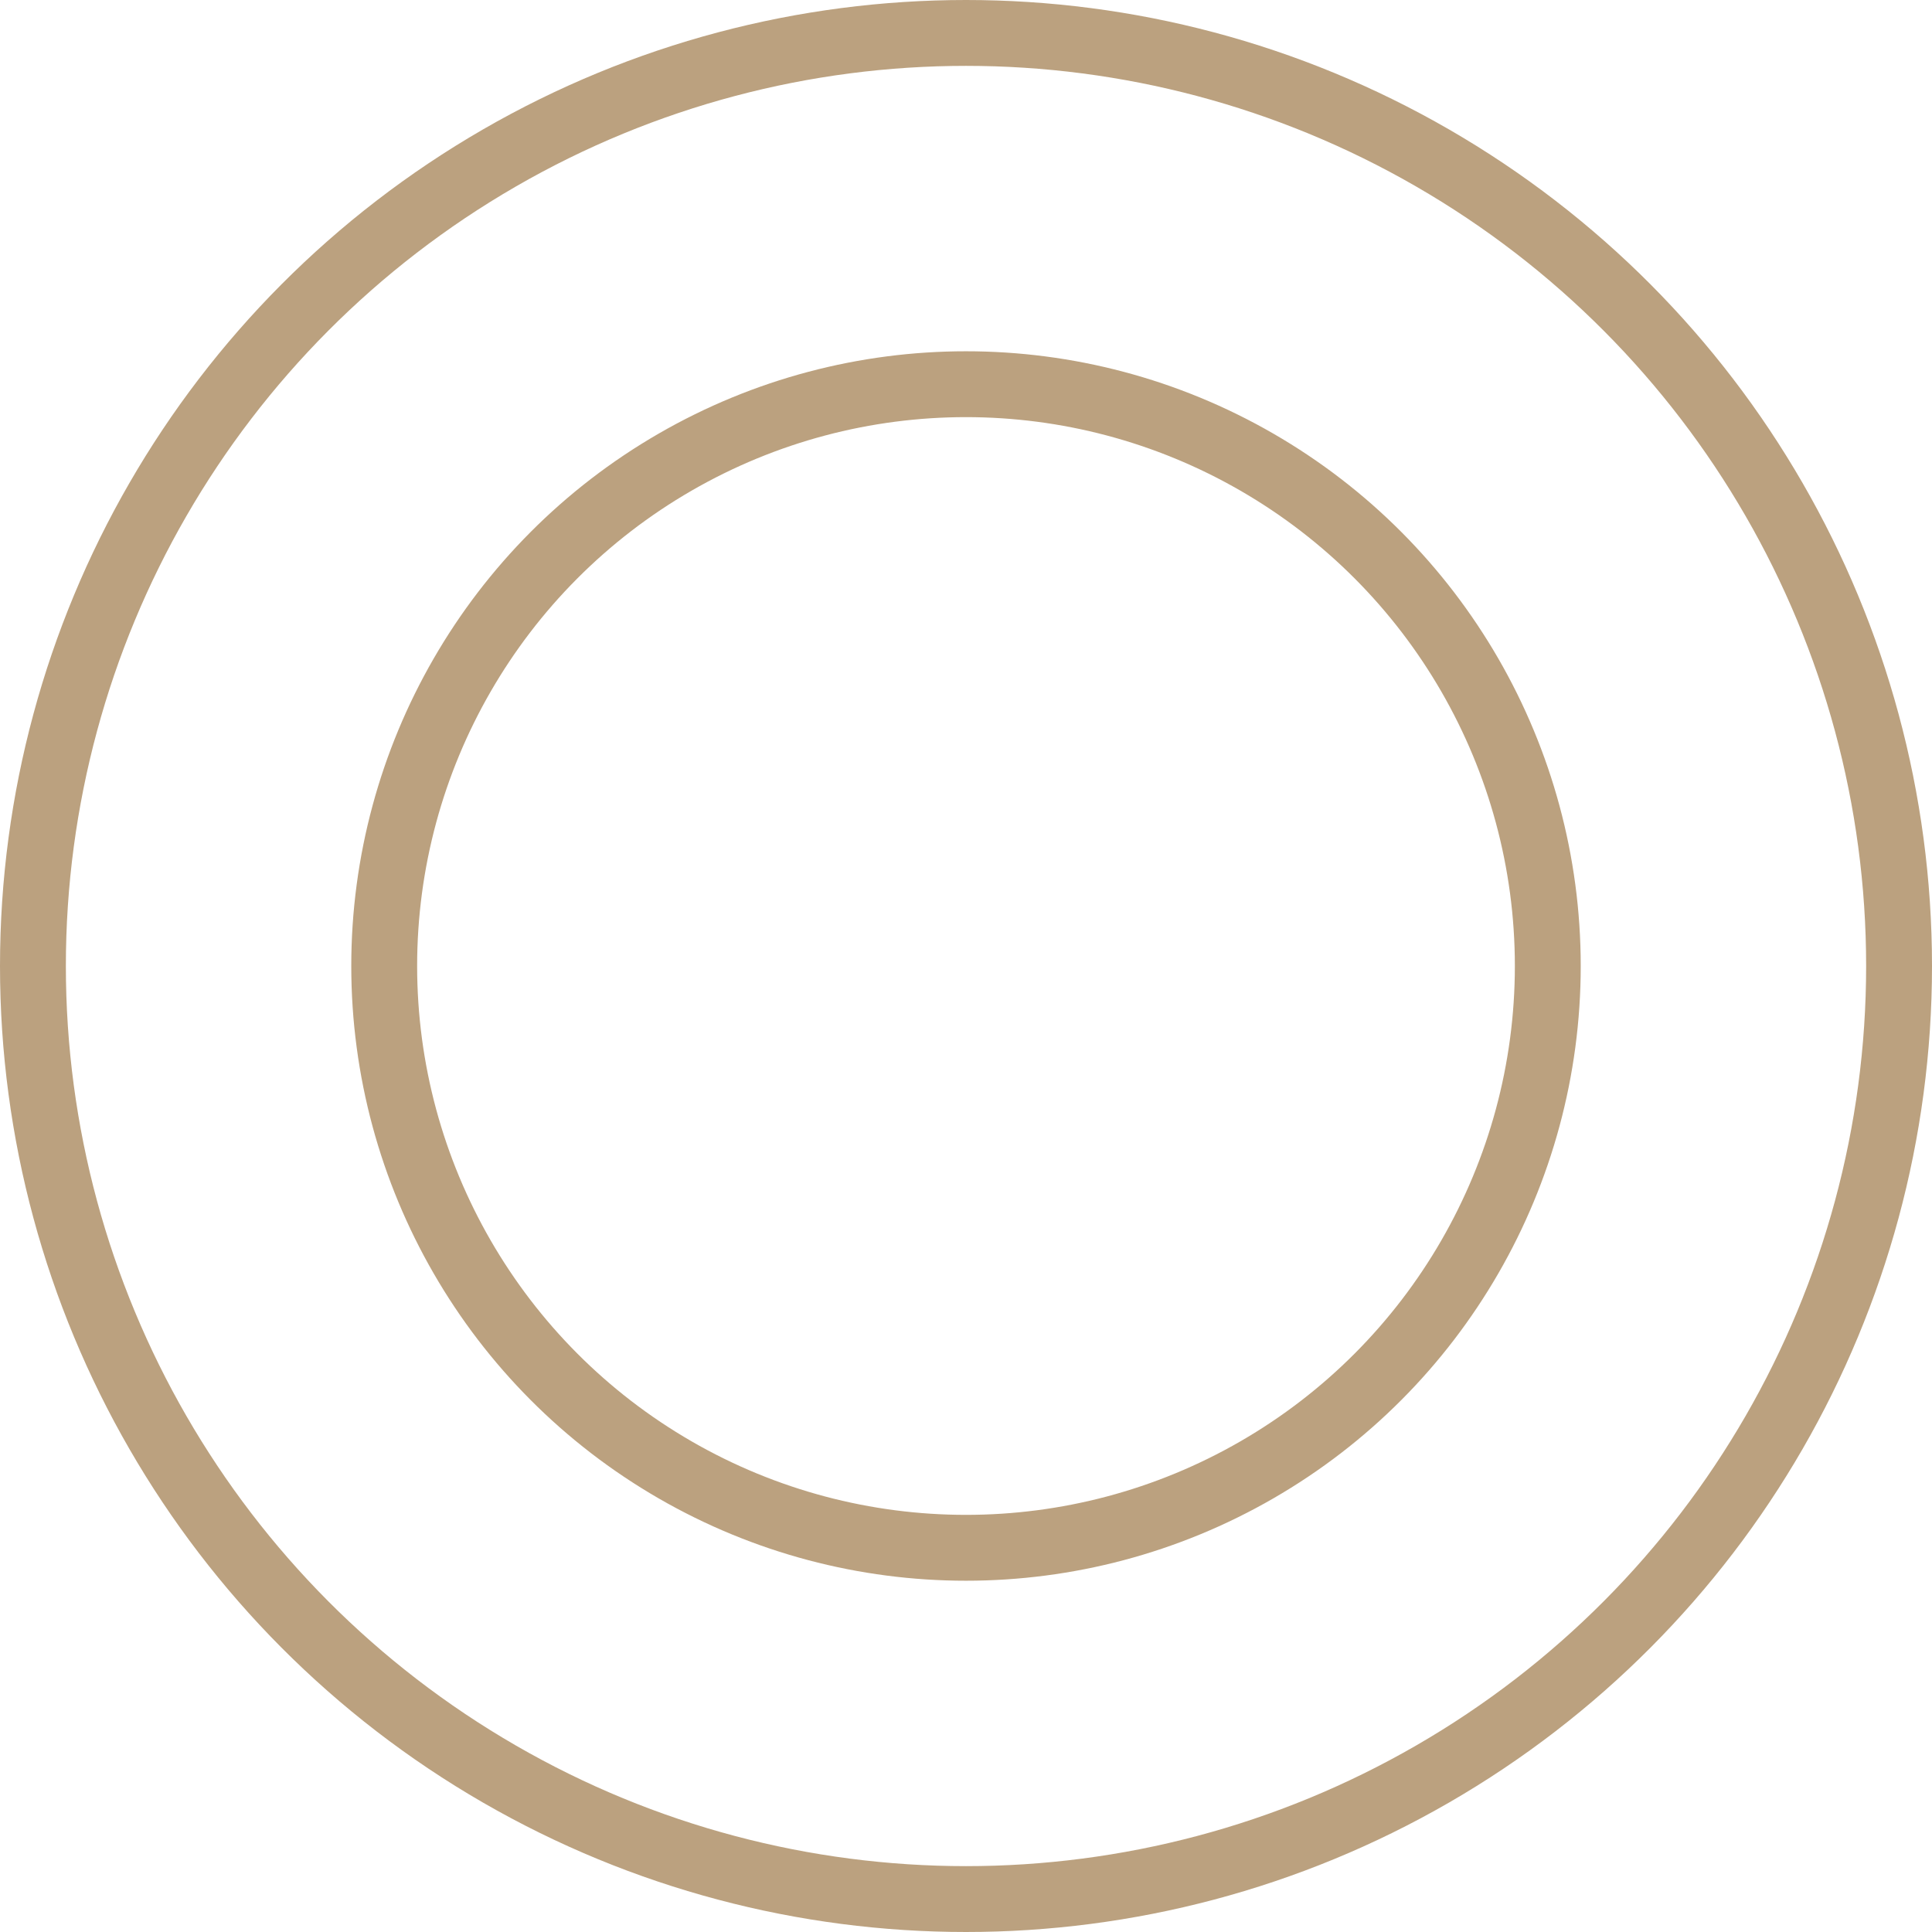 <svg width="44" height="44" viewBox="0 0 44 44" fill="none" xmlns="http://www.w3.org/2000/svg">
<circle cx="22" cy="22" r="21.25" stroke="#BBA17F" stroke-width="1.5"/>
<circle cx="22" cy="22" r="13.25" stroke="#BBA17F" stroke-width="1.5"/>
</svg>
